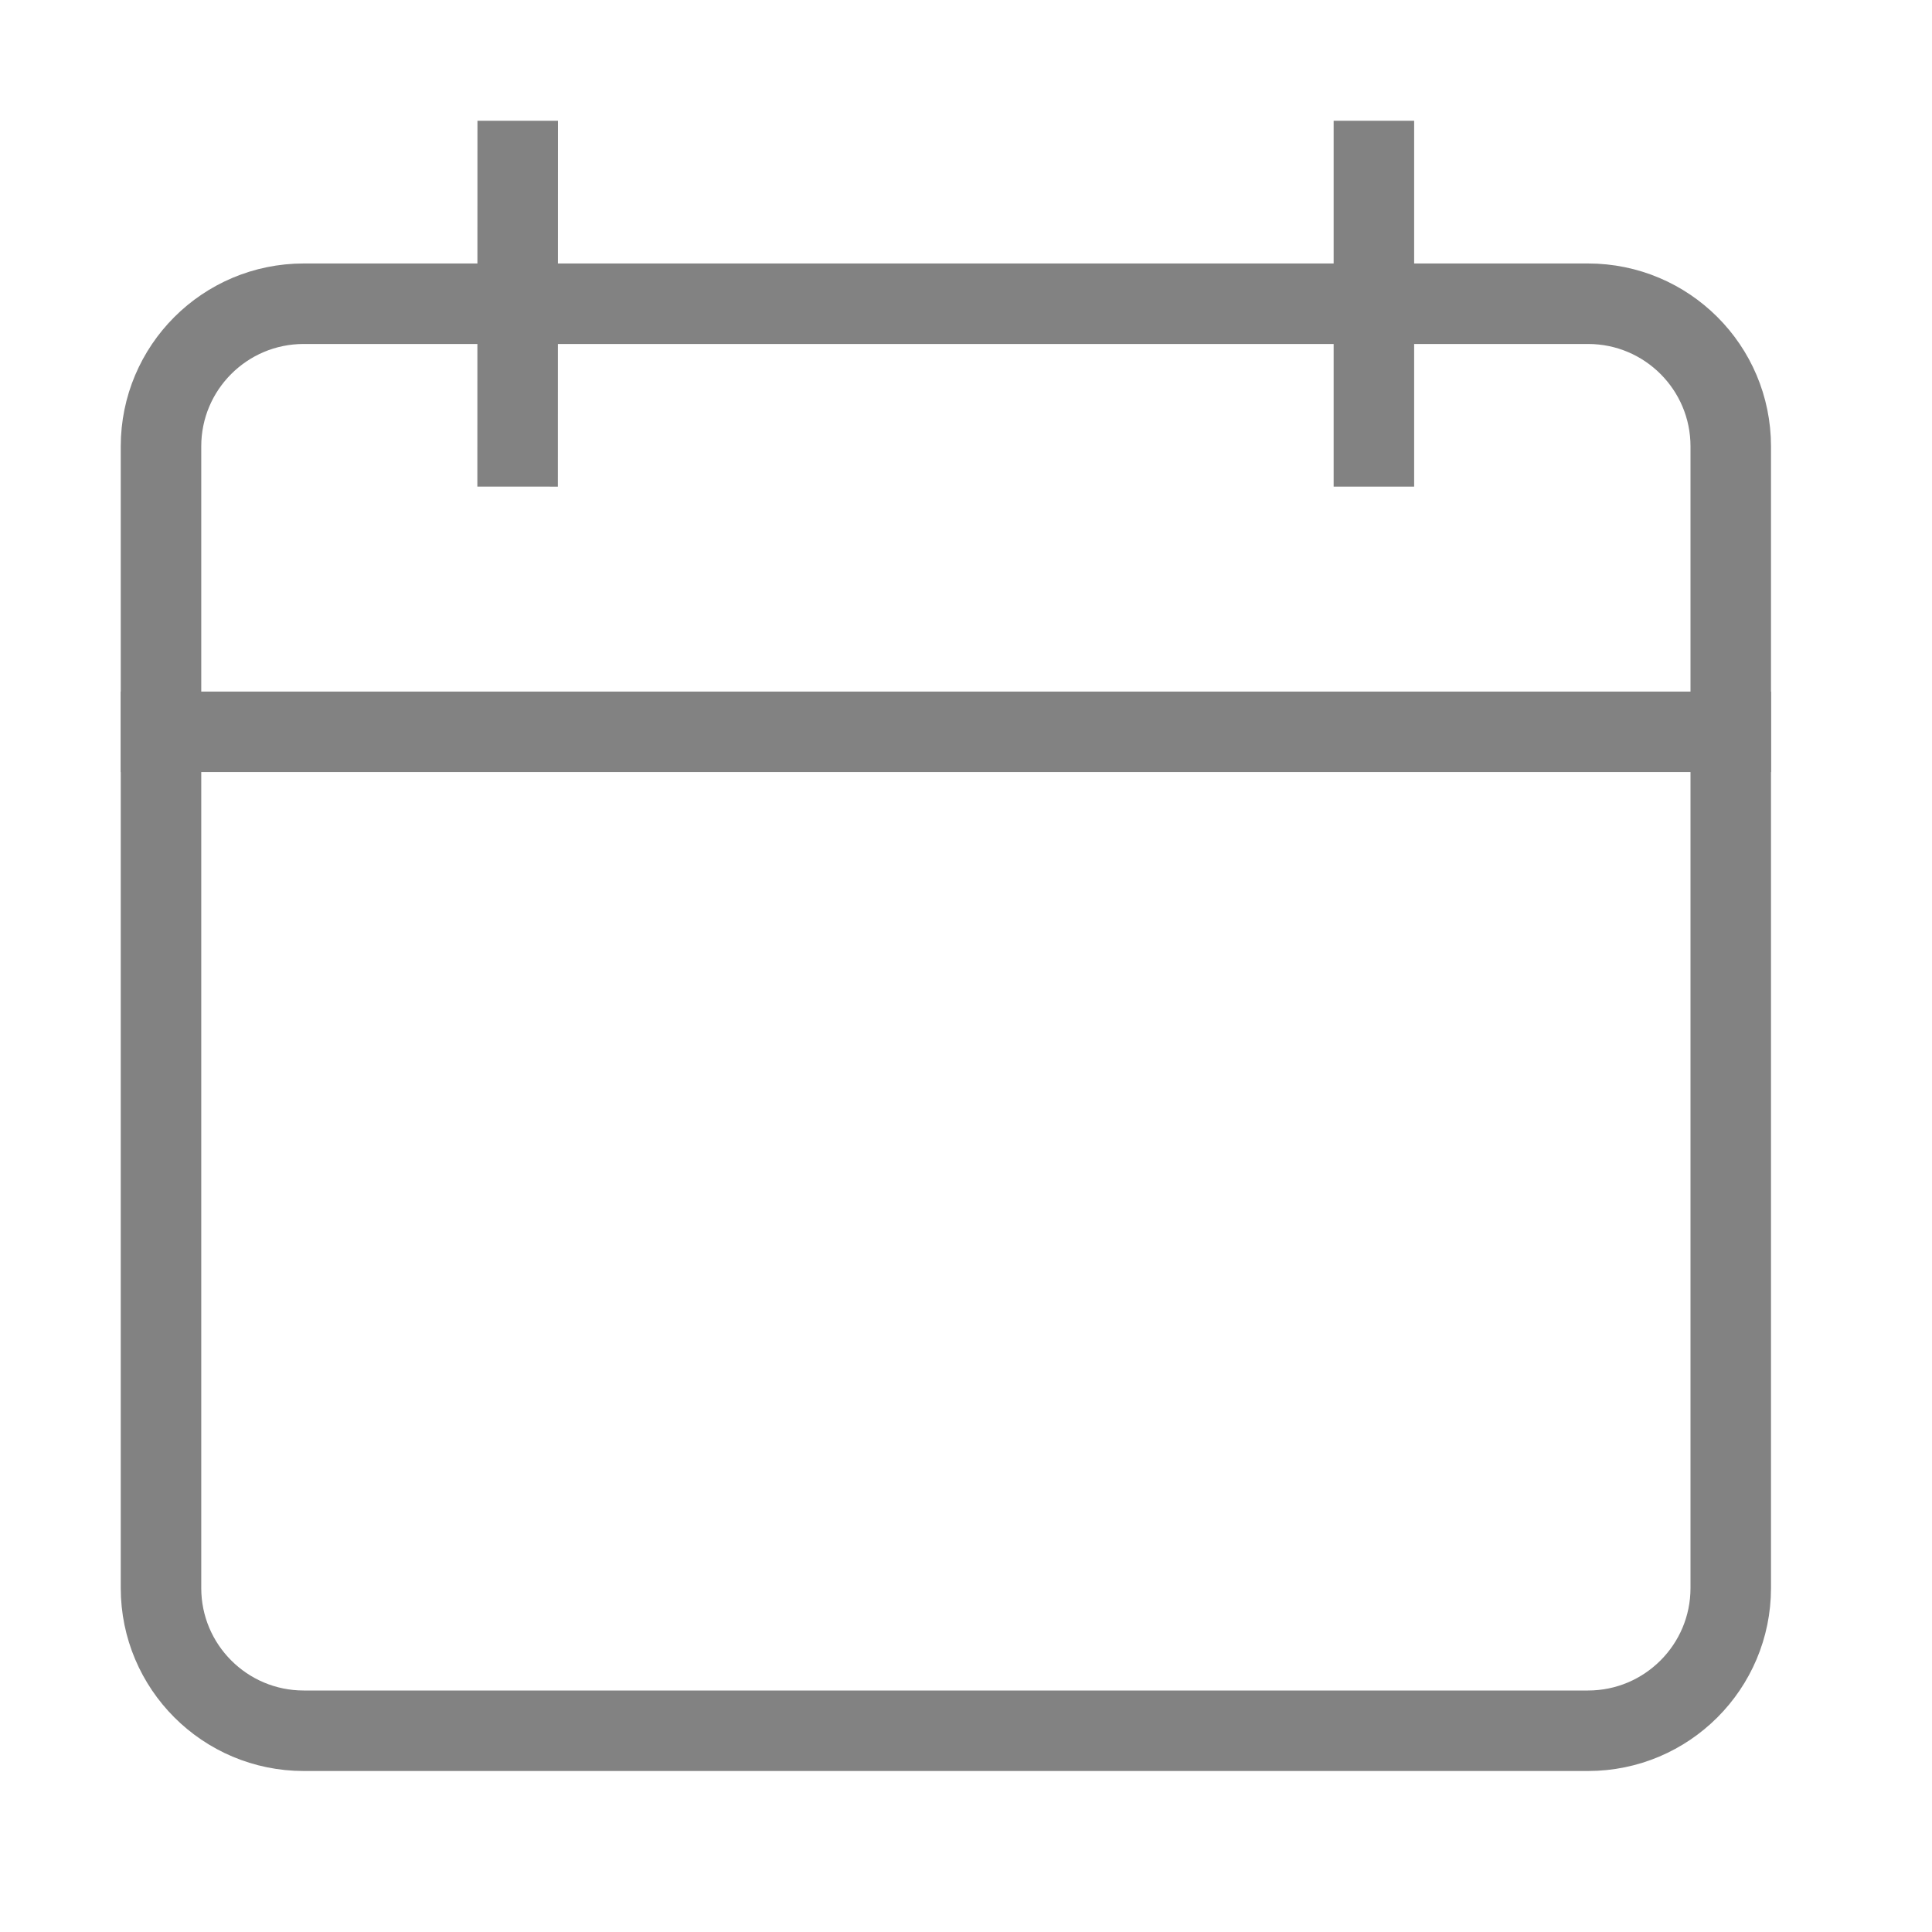 <svg width="24" height="24" viewBox="0 0 24 24" fill="none" xmlns="http://www.w3.org/2000/svg">
  <path d="M2 9.091H21.5" stroke="#828282" stroke-miterlimit="10" stroke-linecap="square"/>
  <path d="M19.727 3.773H3.773C2.794 3.773 2 4.566 2 5.545V19.727C2 20.706 2.794 21.5 3.773 21.5H19.727C20.706 21.5 21.5 20.706 21.5 19.727V5.545C21.5 4.566 20.706 3.773 19.727 3.773Z" stroke="#828282" stroke-miterlimit="10" stroke-linecap="square"/>
  <path d="M6.431 2L6.43 5.545" stroke="#828282" stroke-miterlimit="10" stroke-linecap="square"/>
  <path d="M17.067 2L17.067 5.545" stroke="#828282" stroke-miterlimit="10" stroke-linecap="square"/>
</svg>
